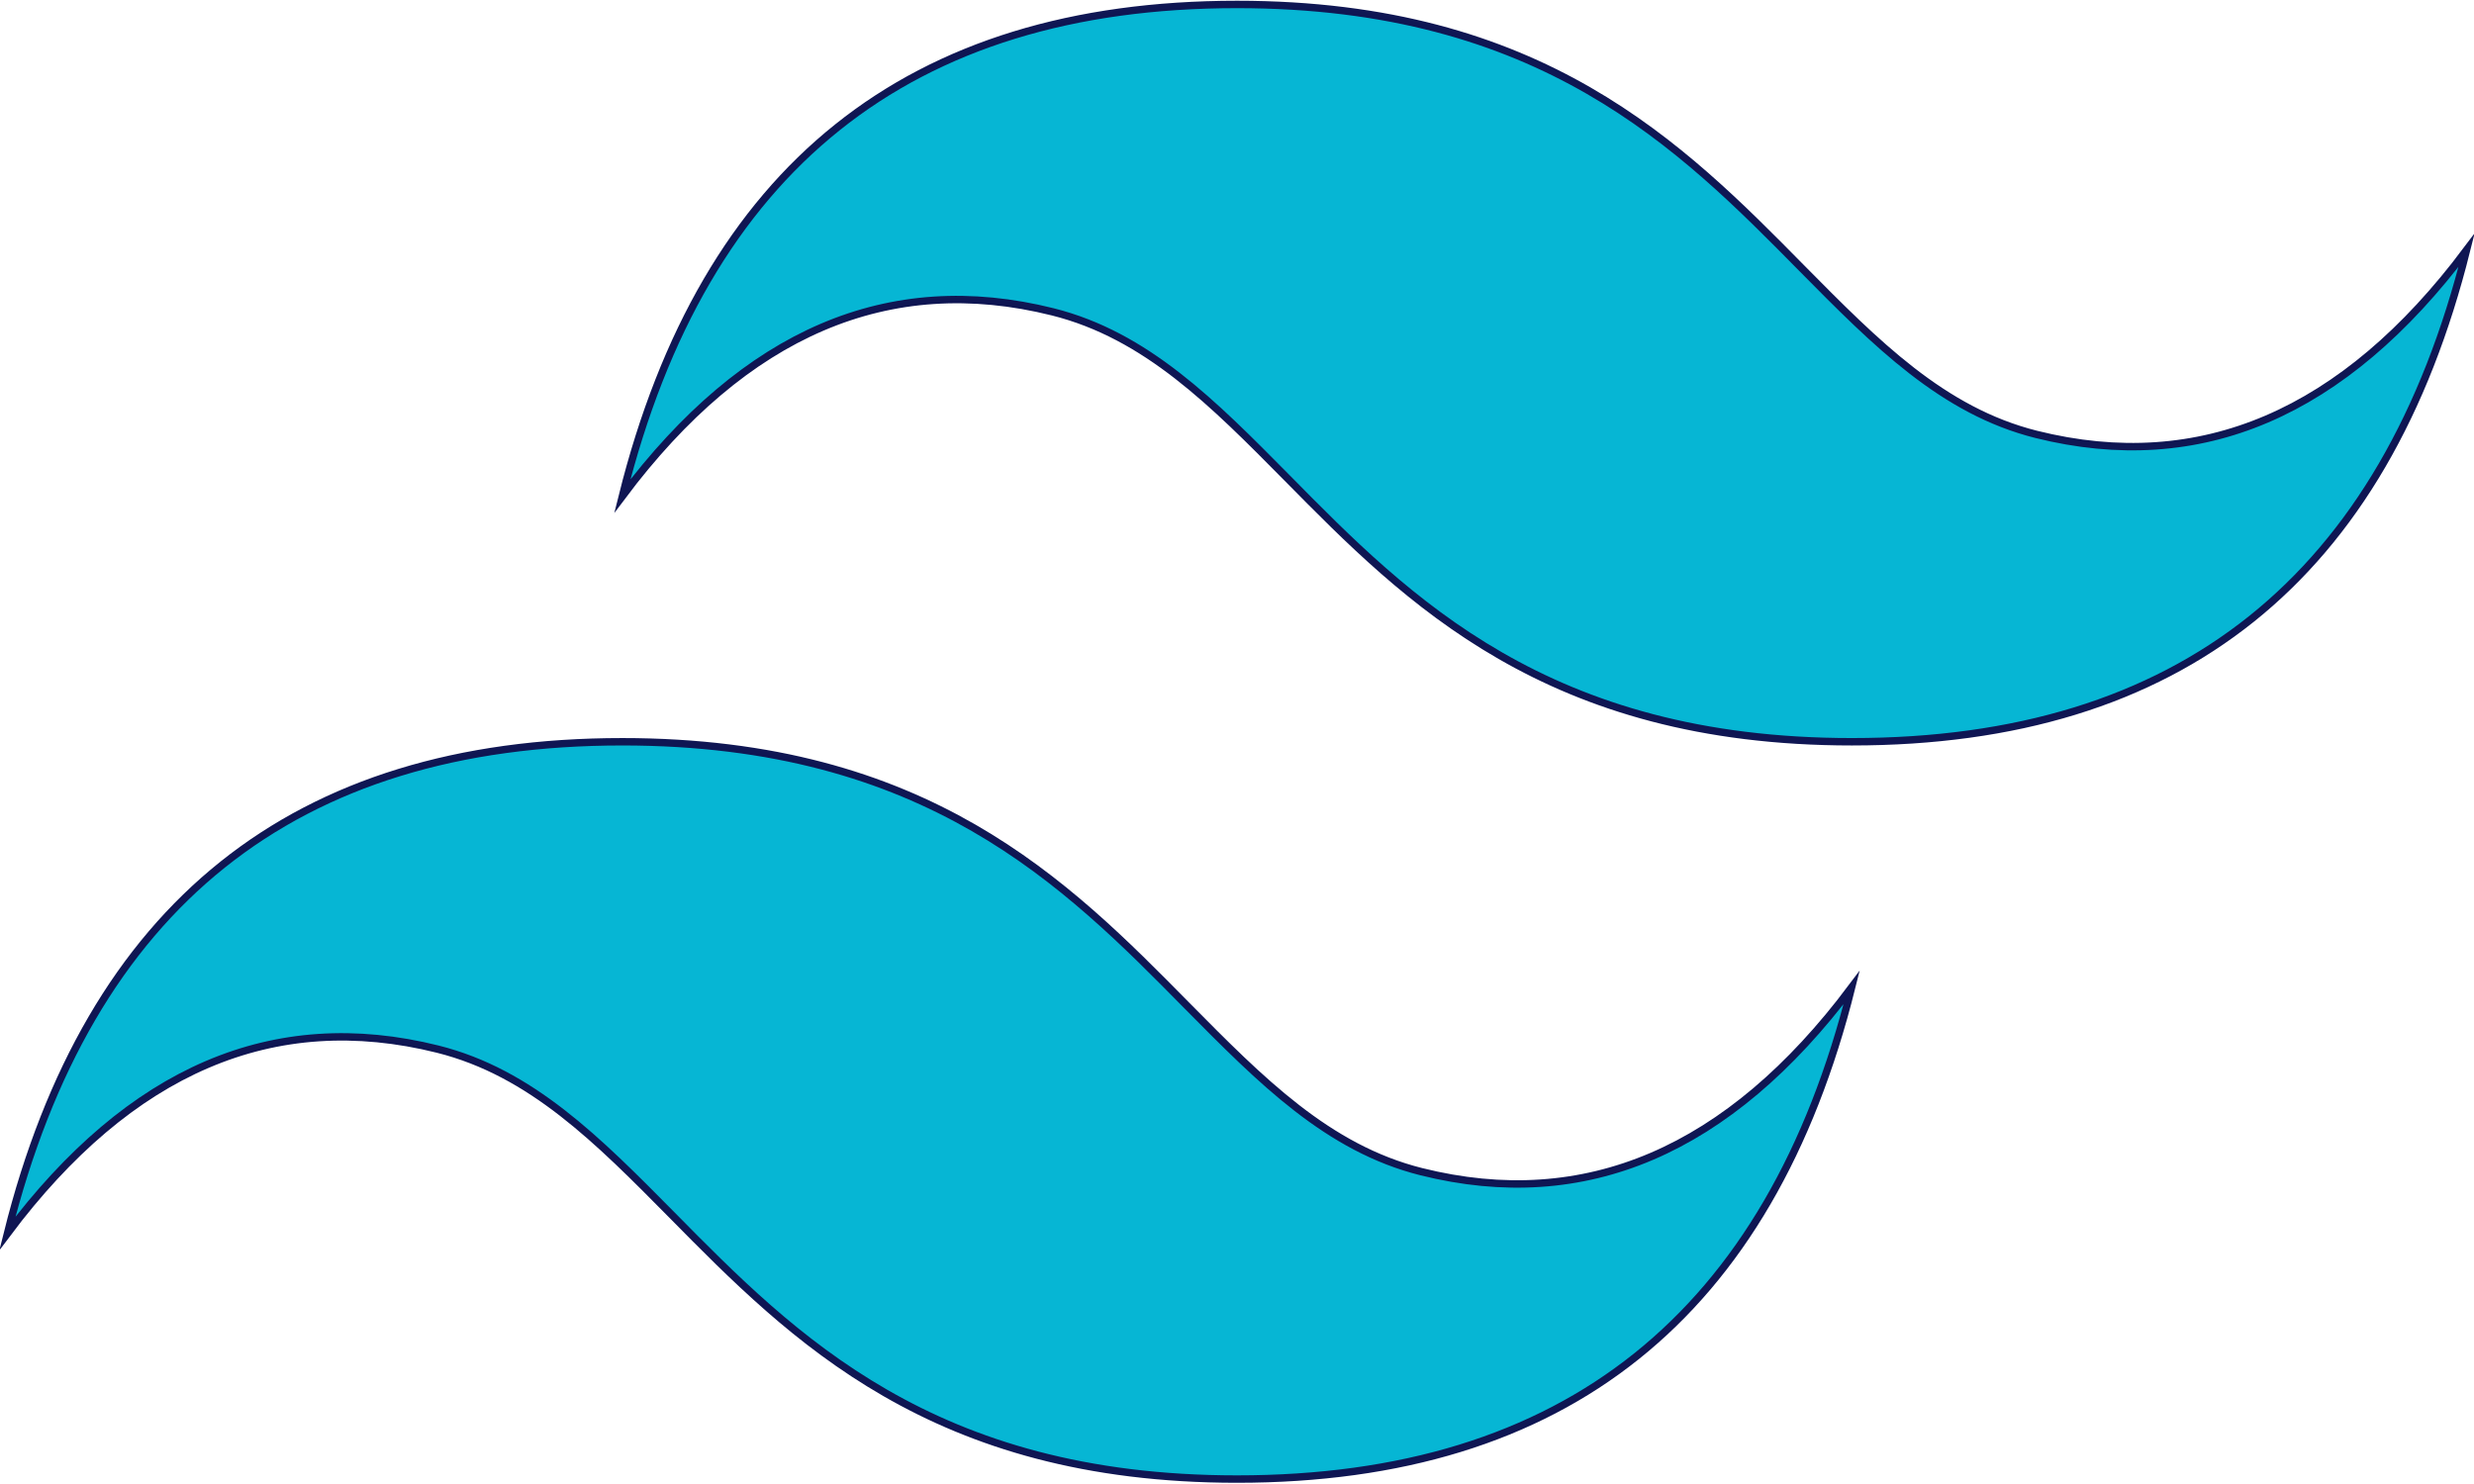 <?xml version="1.0" encoding="utf-8"?>
<svg xmlns="http://www.w3.org/2000/svg" id="Layer_1" viewBox="0 0 83.36 50">
  <defs>
    <style>.cls-1{fill:#06b6d4;stroke:#0f1653;stroke-miterlimit:10;stroke-width:.25px;}</style>
  </defs>
  <path class="cls-1" d="M41.68.15C30.63.15,23.73,5.67,20.97,16.72c4.14-5.52,8.98-7.59,14.5-6.21,3.15.79,5.4,3.07,7.9,5.6,4.06,4.12,8.76,8.89,19.03,8.89,11.05,0,17.95-5.52,20.71-16.57-4.14,5.52-8.97,7.59-14.5,6.21-3.15-.79-5.4-3.07-7.9-5.6C56.65,4.92,51.94.15,41.68.15h0ZM20.97,25C9.92,25,3.01,30.52.25,41.57c4.14-5.52,8.97-7.59,14.5-6.21,3.15.79,5.4,3.07,7.9,5.6,4.06,4.12,8.76,8.89,19.03,8.89,11.05,0,17.95-5.52,20.71-16.57-4.14,5.52-8.98,7.59-14.5,6.21-3.15-.79-5.4-3.07-7.9-5.6-4.06-4.12-8.76-8.89-19.03-8.89h0Z"/>
</svg>
